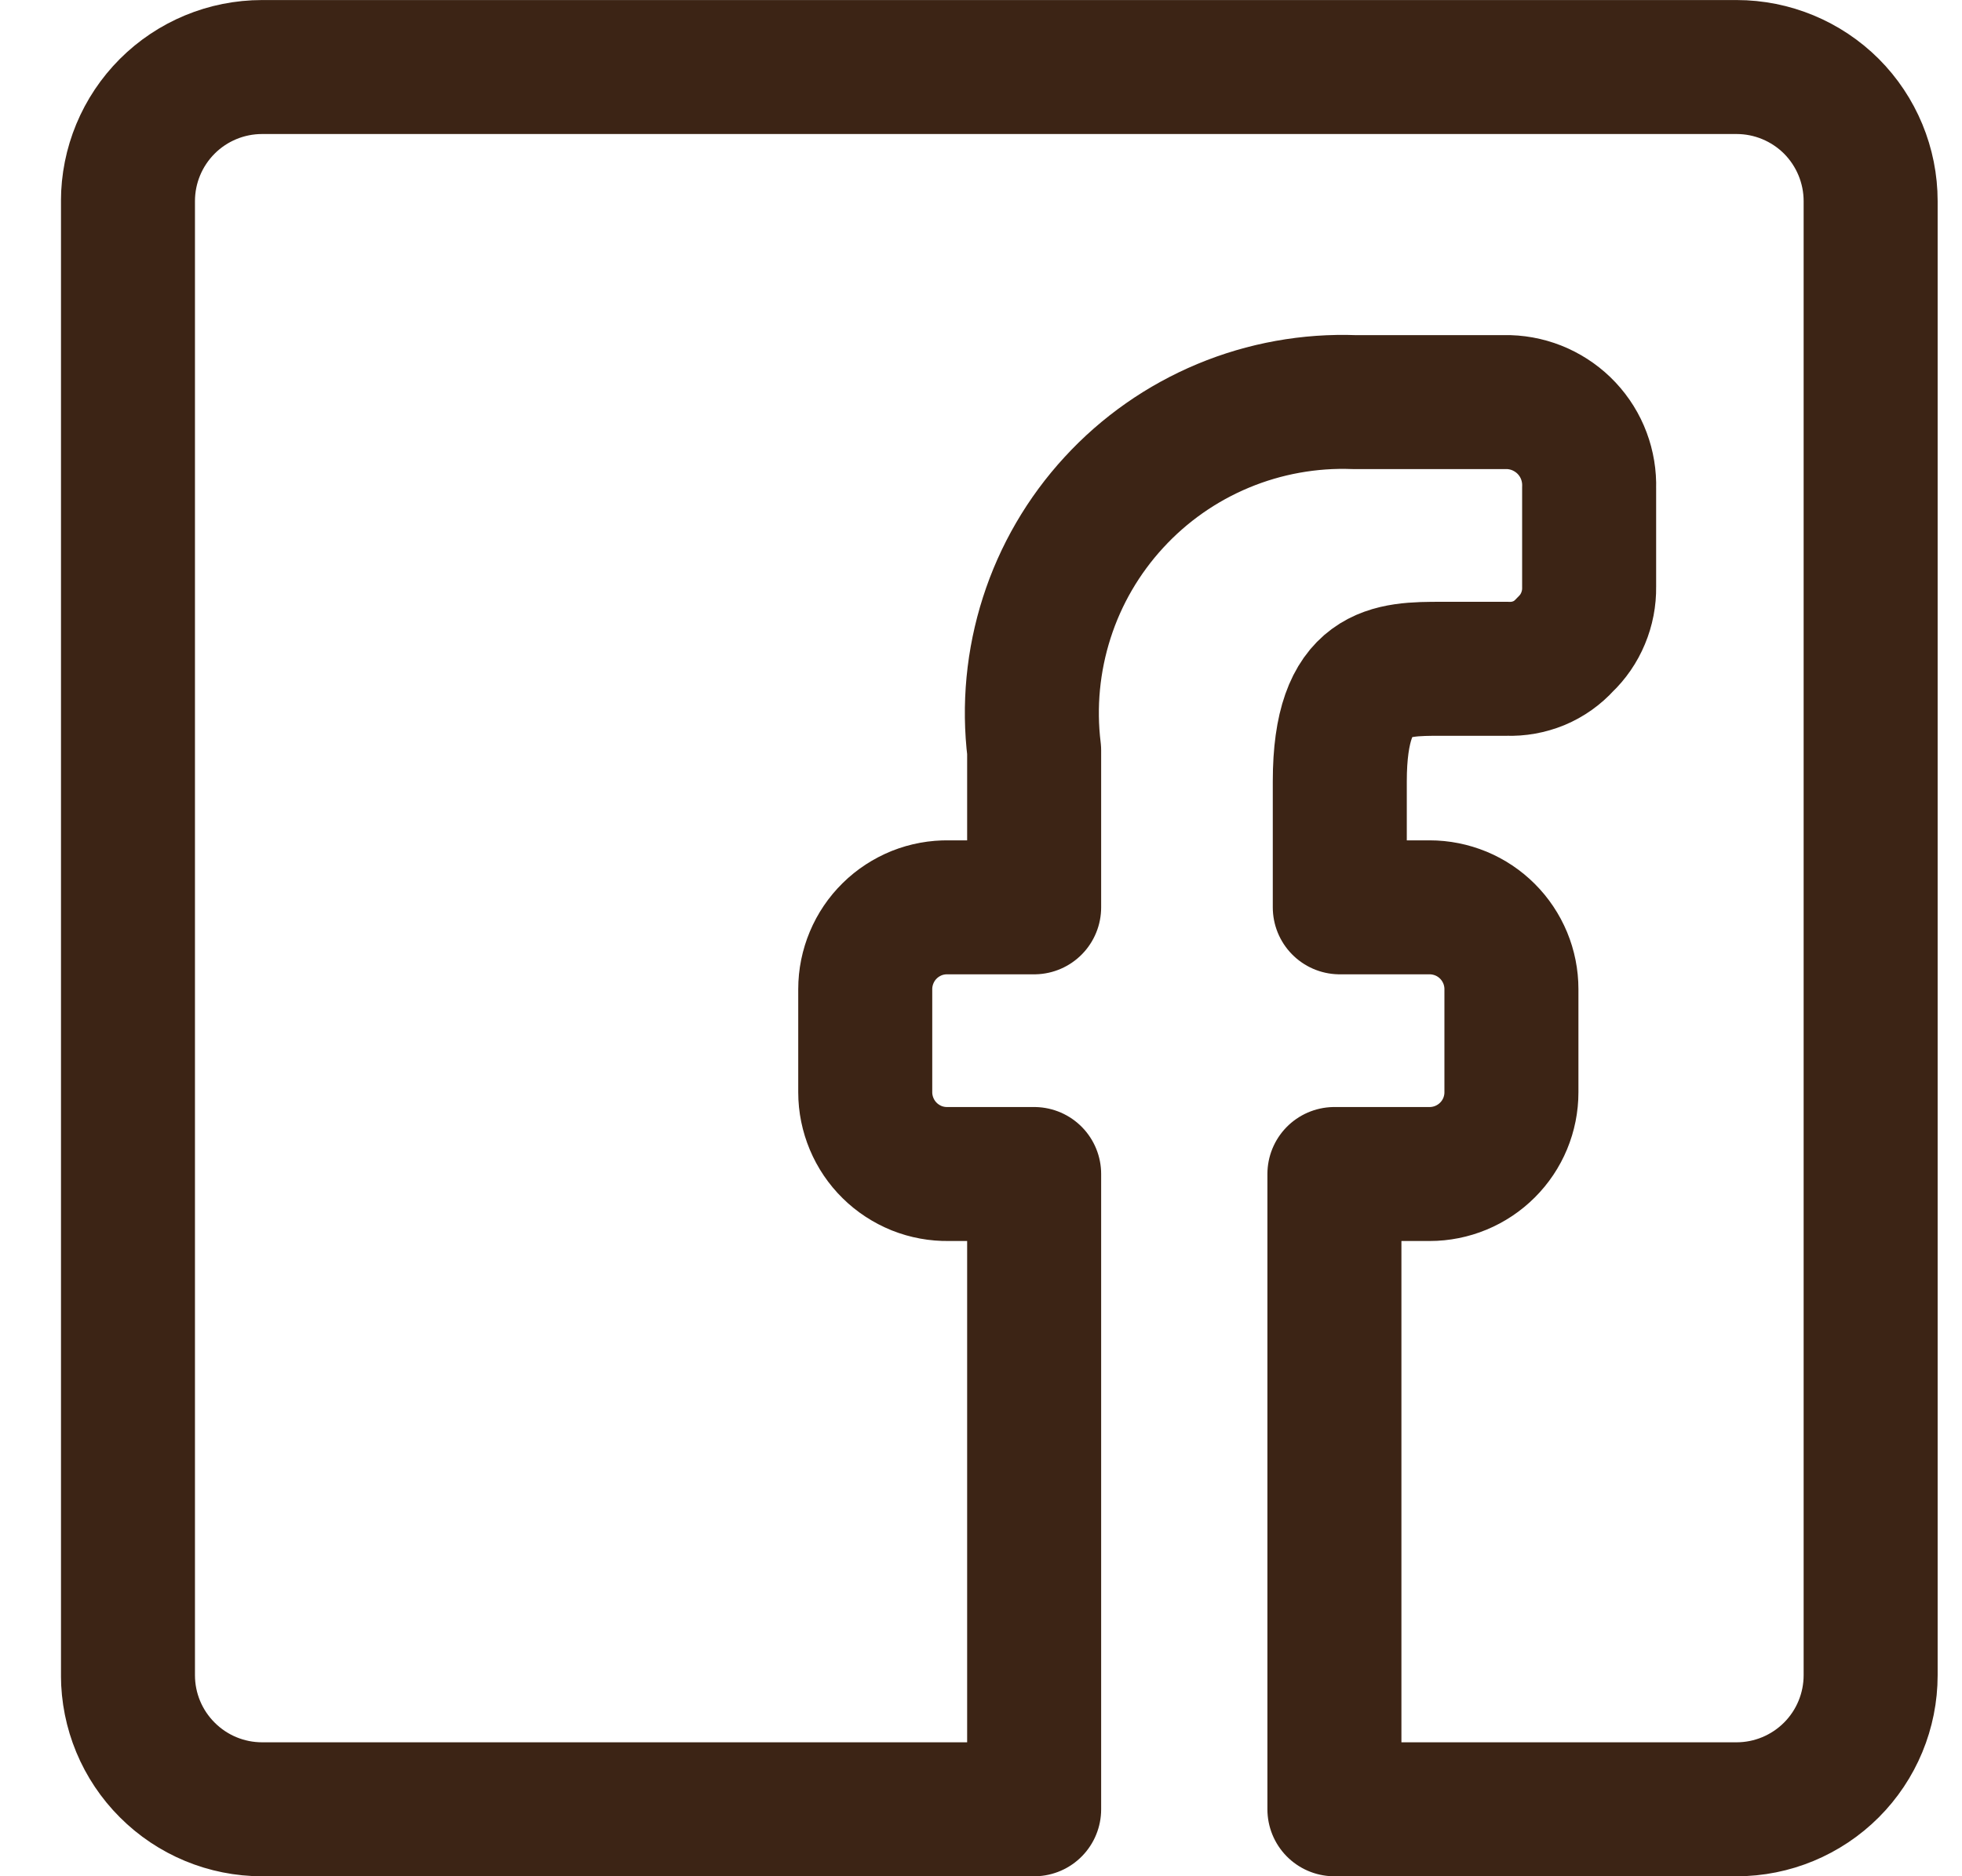 <svg width="23" height="22" viewBox="0 0 23 22" fill="none" xmlns="http://www.w3.org/2000/svg">
<g clip-path="url(#clip0_97_190)">
<path d="M1.5 19.643V2.358C1.5 1.941 1.666 1.541 1.961 1.246C2.255 0.952 2.655 0.786 3.072 0.786H20.358C20.774 0.786 21.174 0.952 21.469 1.246C21.763 1.541 21.929 1.941 21.929 2.358V19.643C21.929 20.06 21.763 20.46 21.469 20.754C21.174 21.049 20.774 21.215 20.358 21.215H15.643V13.766H16.759C17.013 13.766 17.257 13.665 17.437 13.485C17.617 13.306 17.718 13.062 17.718 12.808V11.598C17.718 11.472 17.693 11.347 17.645 11.231C17.596 11.114 17.526 11.009 17.437 10.92C17.348 10.831 17.242 10.76 17.126 10.712C17.009 10.664 16.885 10.639 16.759 10.639H15.706V9.162C15.706 7.842 16.303 7.842 16.901 7.842H17.671C17.797 7.847 17.923 7.824 18.04 7.776C18.157 7.727 18.261 7.653 18.346 7.559C18.438 7.472 18.51 7.367 18.558 7.251C18.607 7.134 18.631 7.009 18.629 6.883V5.72C18.633 5.592 18.612 5.465 18.567 5.345C18.522 5.225 18.454 5.116 18.366 5.022C18.279 4.929 18.173 4.854 18.057 4.801C17.94 4.748 17.814 4.719 17.686 4.715H15.879C15.352 4.695 14.826 4.79 14.339 4.993C13.852 5.196 13.415 5.502 13.058 5.891C12.701 6.279 12.432 6.74 12.271 7.243C12.11 7.745 12.059 8.277 12.123 8.8V10.639H11.118C10.99 10.637 10.864 10.66 10.746 10.707C10.628 10.755 10.52 10.825 10.43 10.914C10.339 11.003 10.267 11.11 10.218 11.227C10.169 11.344 10.143 11.47 10.143 11.598V12.808C10.143 12.935 10.169 13.061 10.218 13.178C10.267 13.295 10.339 13.402 10.43 13.491C10.52 13.58 10.628 13.65 10.746 13.698C10.864 13.745 10.99 13.768 11.118 13.766H12.123V21.215H3.072C2.655 21.215 2.255 21.049 1.961 20.754C1.666 20.46 1.5 20.06 1.5 19.643Z" stroke="#3C2415" stroke-width="1.571" stroke-linecap="round" stroke-linejoin="round"/>
</g>
<defs>
<clipPath id="clip0_97_190">
<rect width="22" height="22" fill="white" transform="translate(0.715)"/>
</clipPath>
</defs>
</svg>

